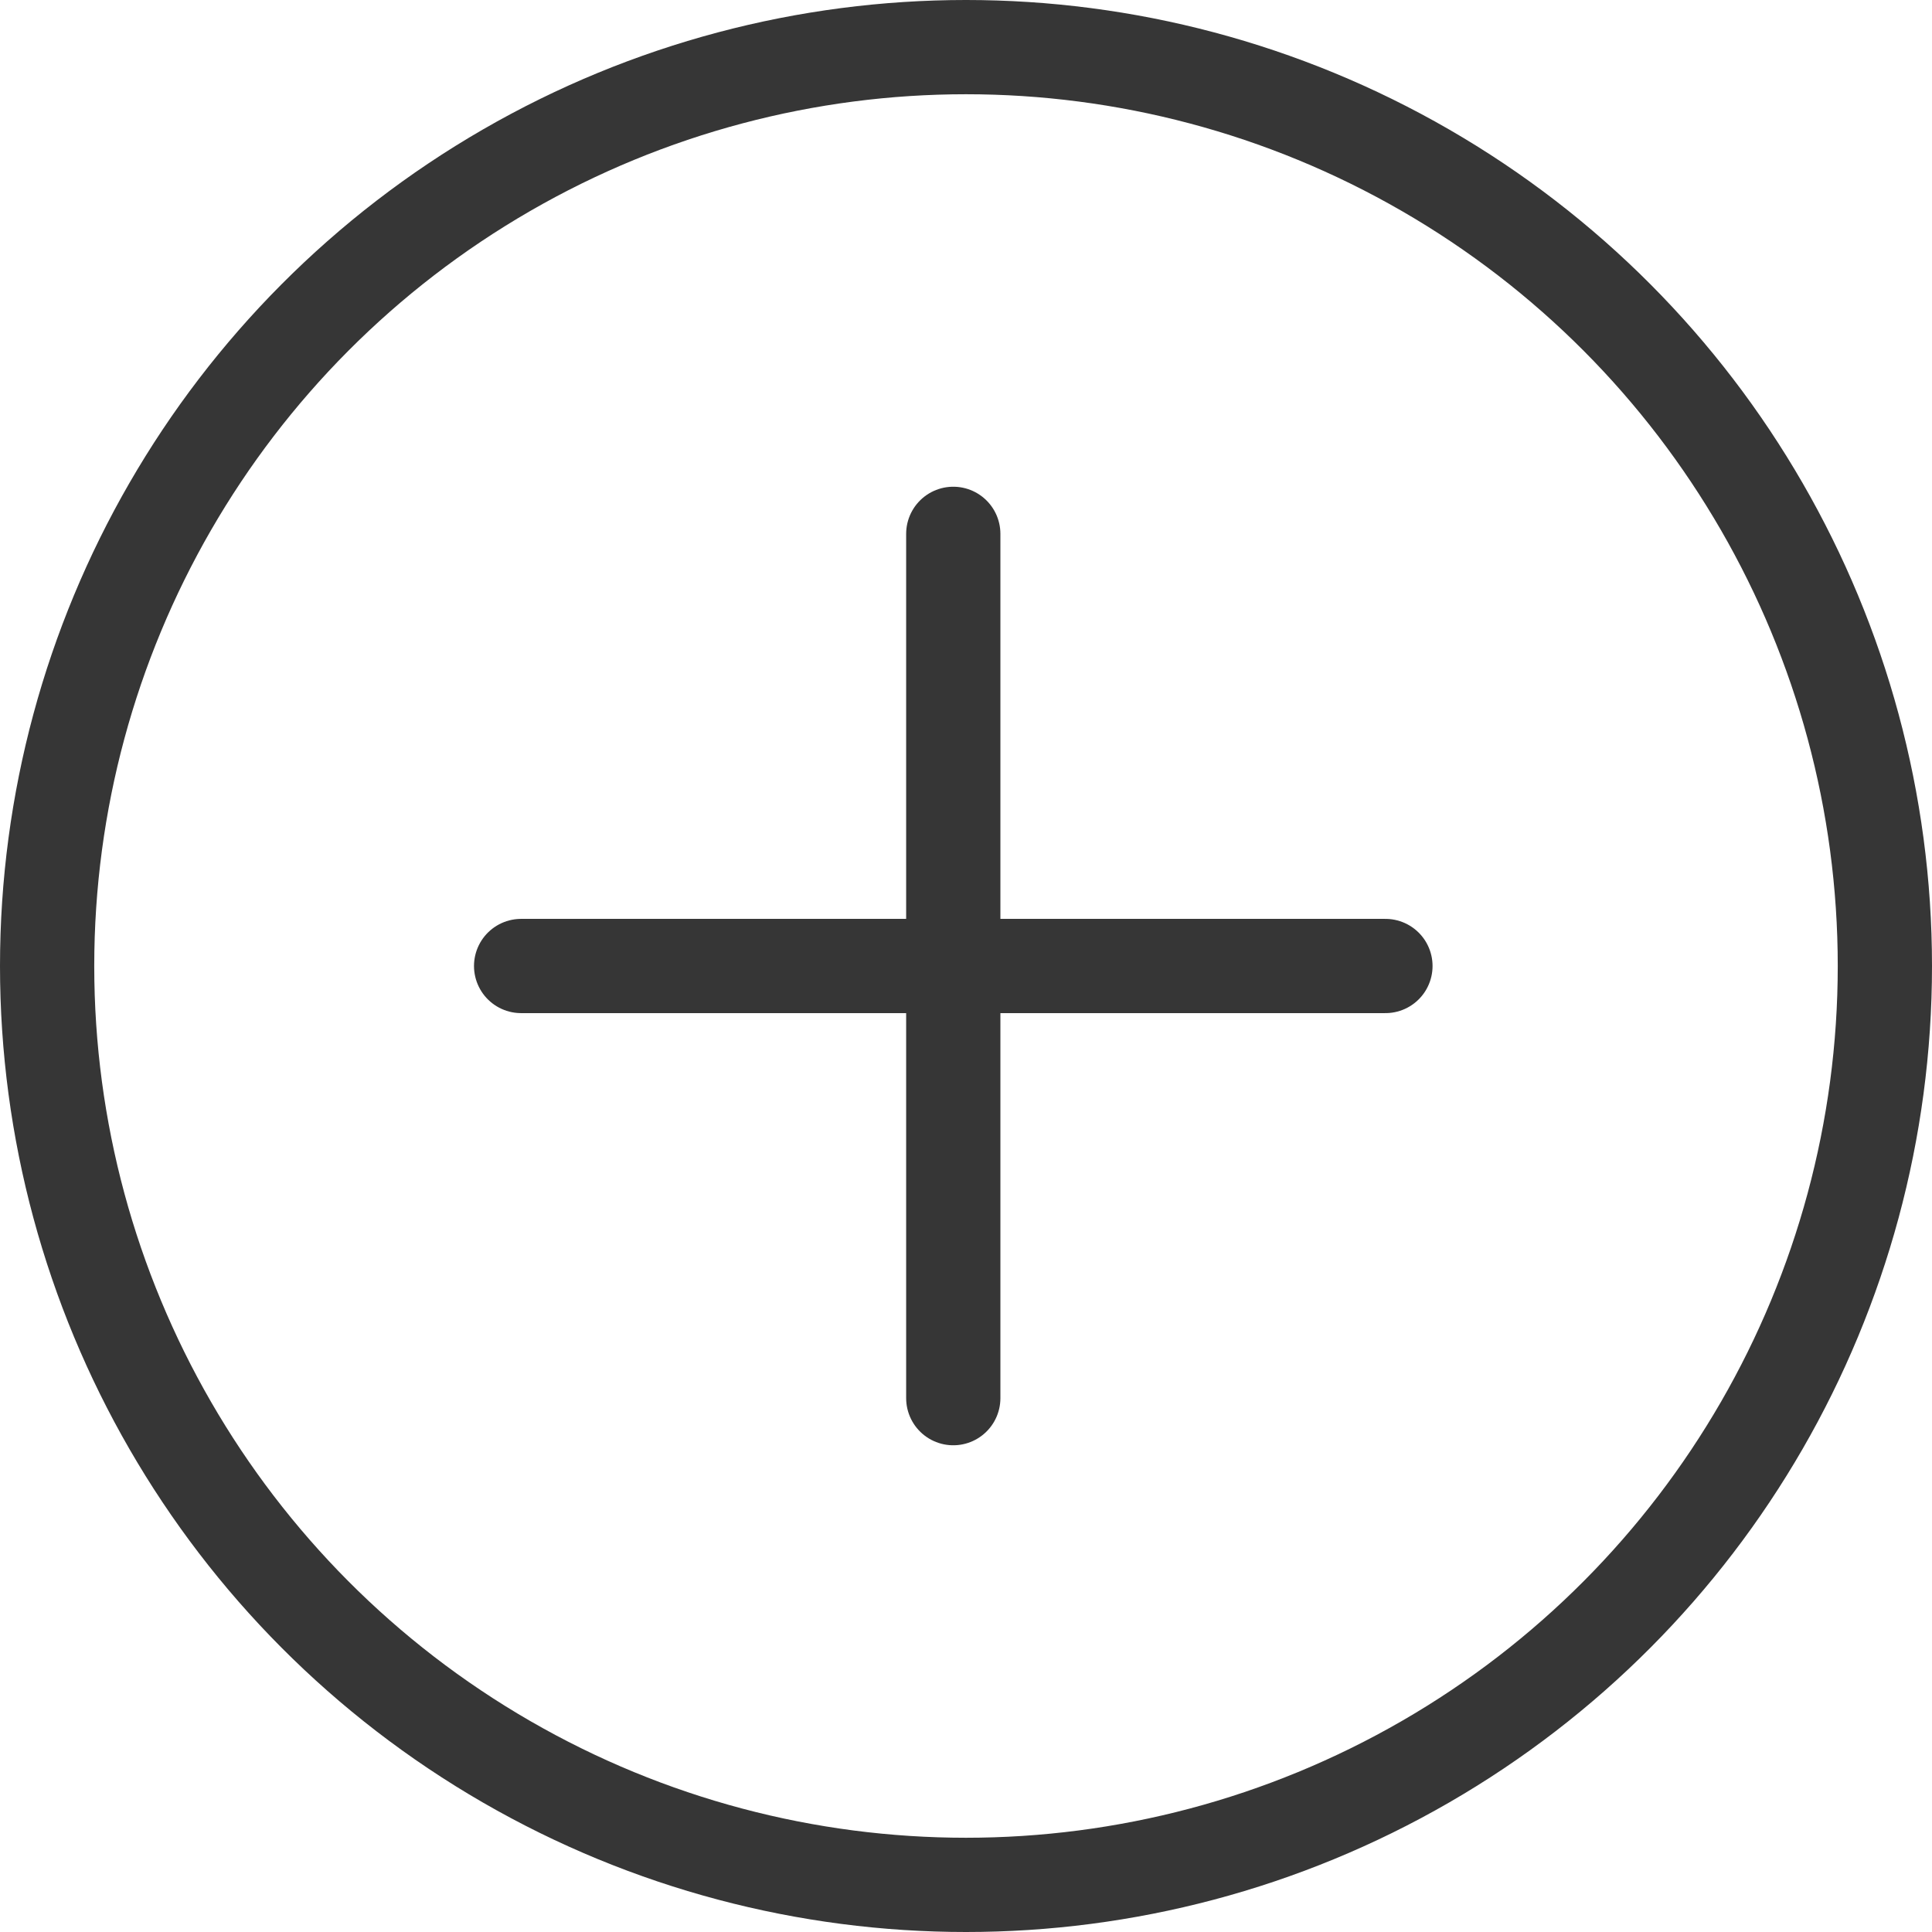 <?xml version="1.0" encoding="UTF-8"?> <svg xmlns="http://www.w3.org/2000/svg" width="41" height="41" viewBox="0 0 41 41" fill="none"><circle cx="20.5" cy="20.5" r="19.5" stroke="#363636" stroke-width="2"></circle><path d="M11.059 20.5H29.401" stroke="#363636" stroke-width="2" stroke-linecap="round"></path><path d="M20.23 11.329L20.23 29.671" stroke="#363636" stroke-width="2" stroke-linecap="round"></path></svg> 